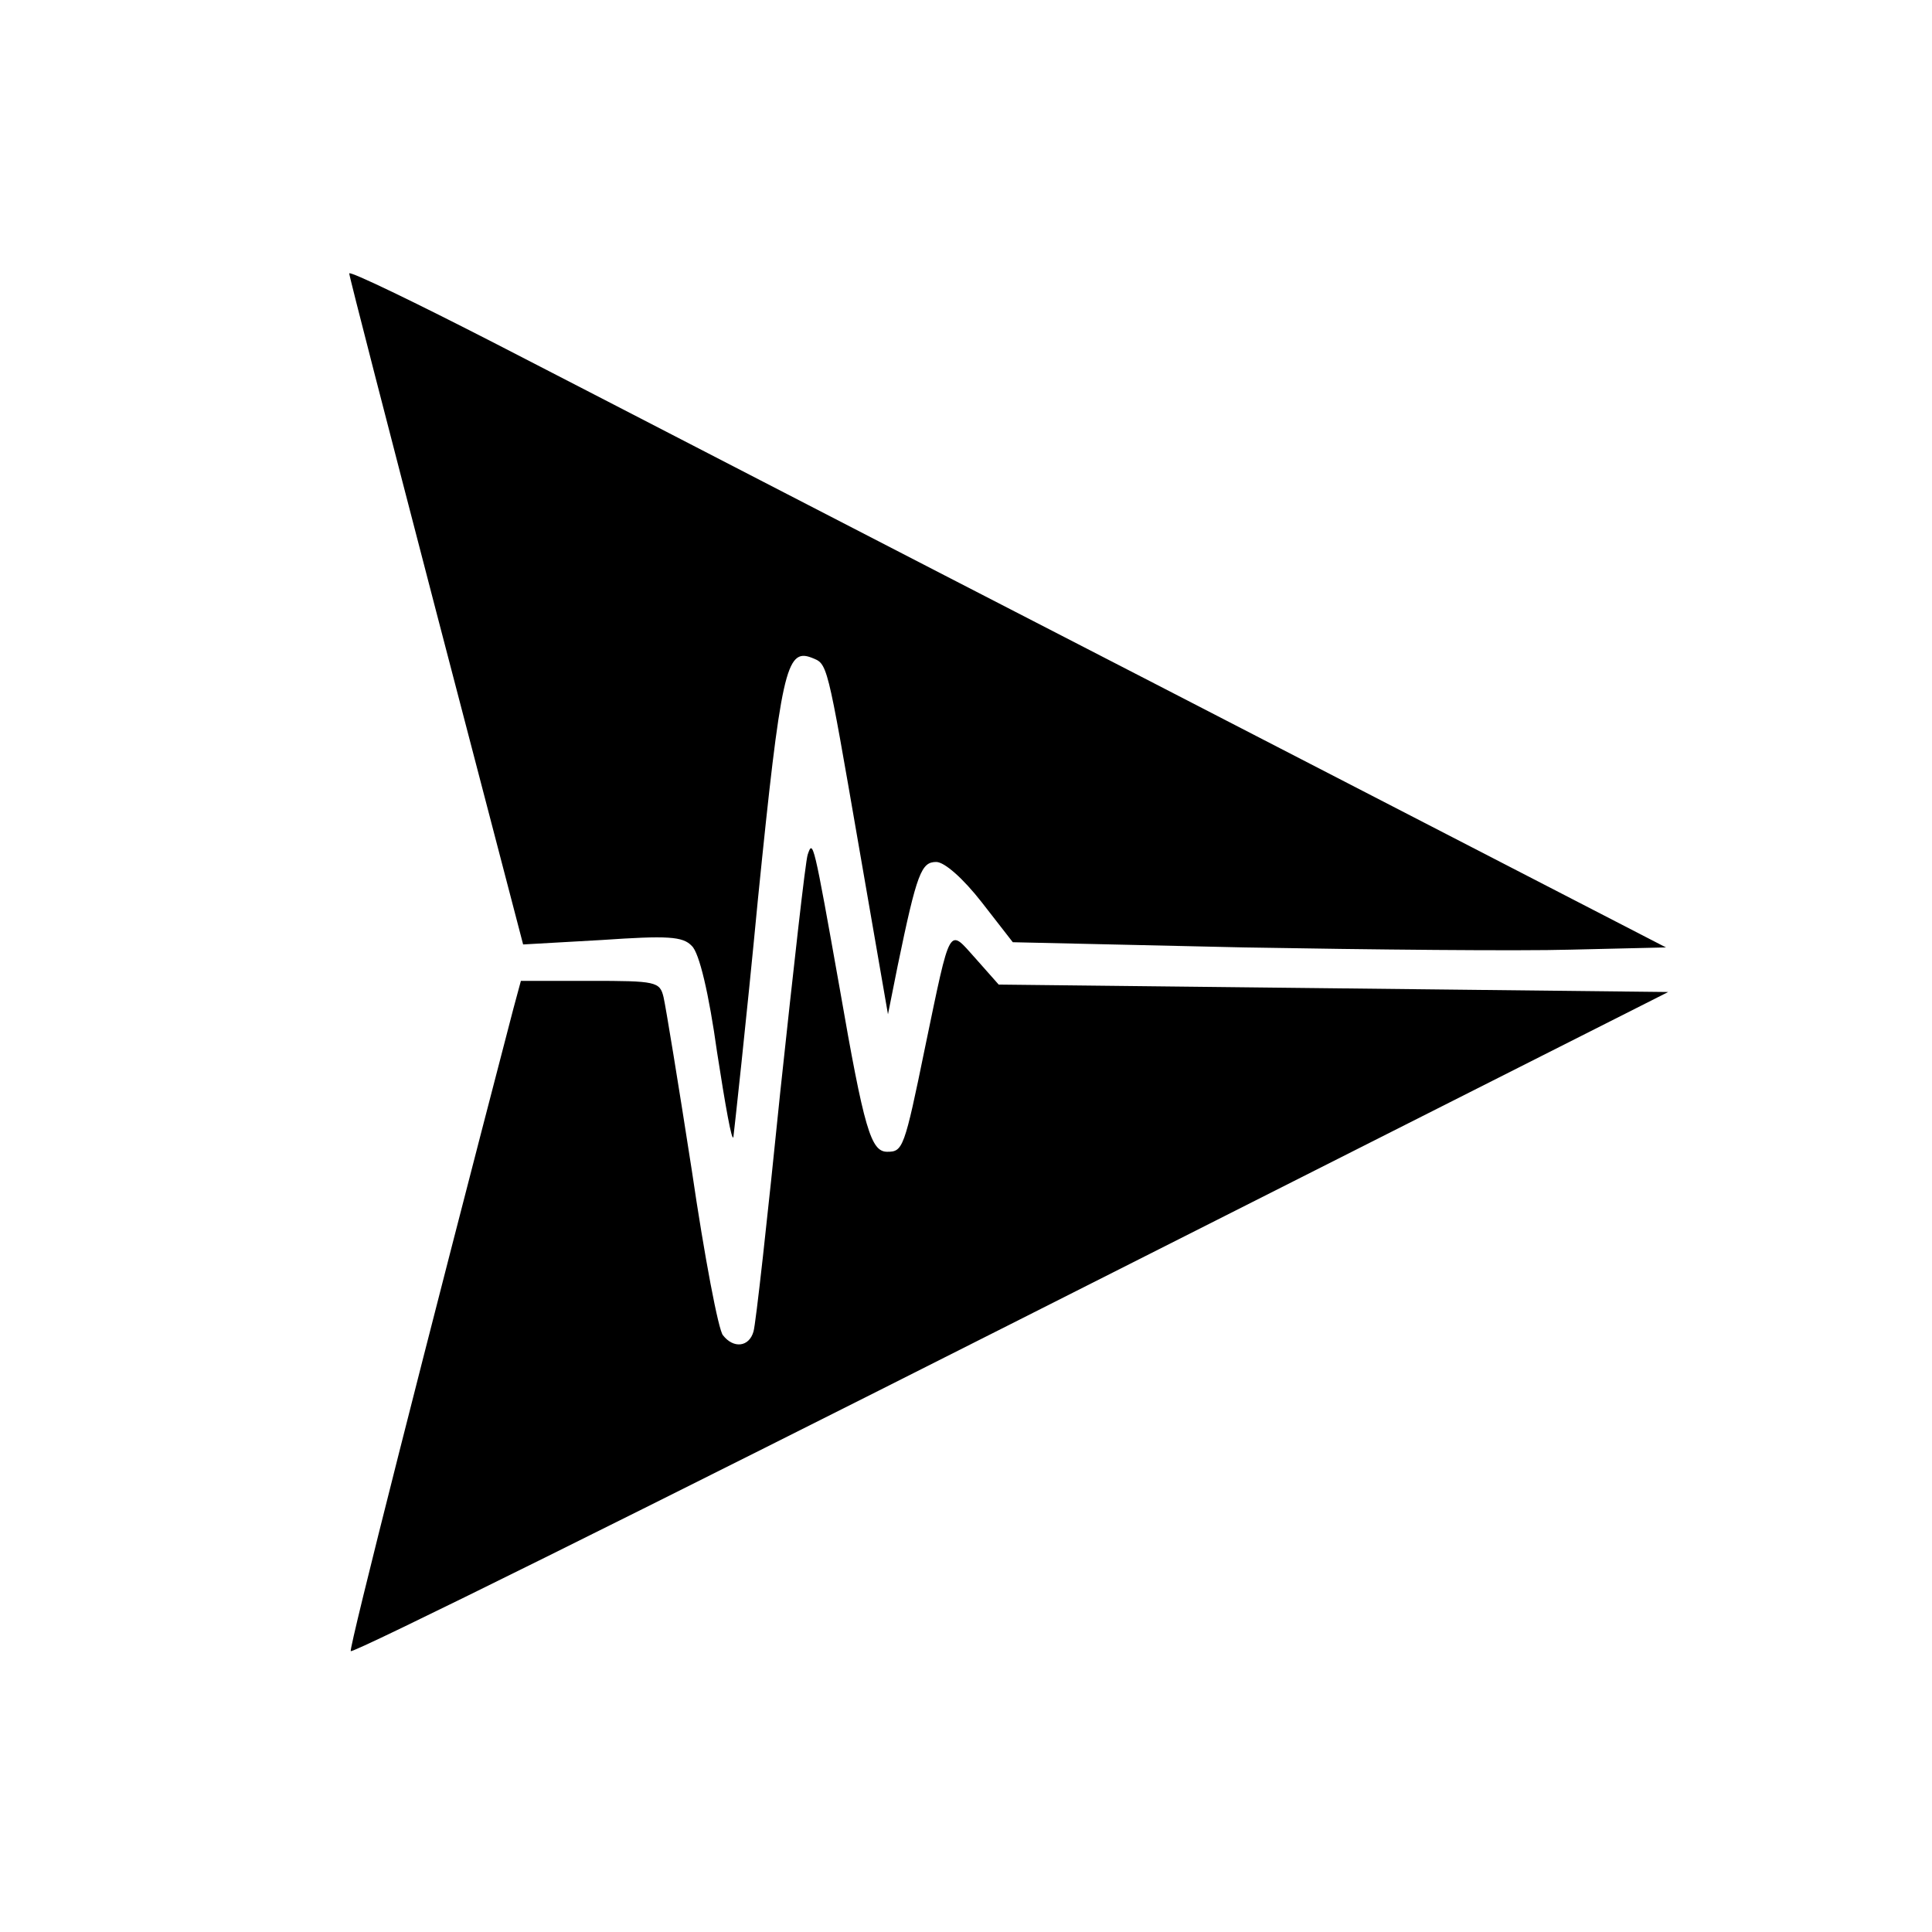 <?xml version="1.0" standalone="no"?>
<!DOCTYPE svg PUBLIC "-//W3C//DTD SVG 20010904//EN"
 "http://www.w3.org/TR/2001/REC-SVG-20010904/DTD/svg10.dtd">
<svg version="1.0" xmlns="http://www.w3.org/2000/svg"
 width="260pt" height="260pt" viewBox="0 0 260 260"
 preserveAspectRatio="xMidYMid meet">
<g transform="translate(0,260) scale(0.1,-0.1)"
fill="#000000" stroke="none">
<path d="M470 2232 c0 -4 53 -209 117 -455 l117 -448 106 6 c88 6 109 5 121
-8 10 -9 23 -64 34 -143 11 -71 20 -122 22 -114 1 8 17 152 33 320 31 307 38
338 72 325 22 -9 20 -1 64 -255 l39 -225 13 65 c26 126 32 140 52 140 11 0 36
-22 61 -54 l42 -54 311 -7 c171 -3 369 -5 440 -3 l128 3 -688 355 c-379 195
-777 401 -886 457 -109 56 -198 99 -198 95z"/>
<path d="M1087 1450 c-3 -8 -19 -152 -37 -320 -17 -168 -33 -313 -36 -322 -6
-21 -27 -23 -41 -5 -6 6 -25 106 -42 222 -18 116 -35 220 -38 233 -5 21 -10
22 -99 22 l-93 0 -10 -37 c-117 -449 -221 -859 -219 -865 2 -4 401 194 888
440 l885 447 -450 5 -451 5 -31 35 c-37 41 -33 49 -68 -119 -28 -137 -30 -141
-51 -141 -22 0 -31 30 -64 220 -35 197 -36 201 -43 180z"/>
</g>
</svg>
